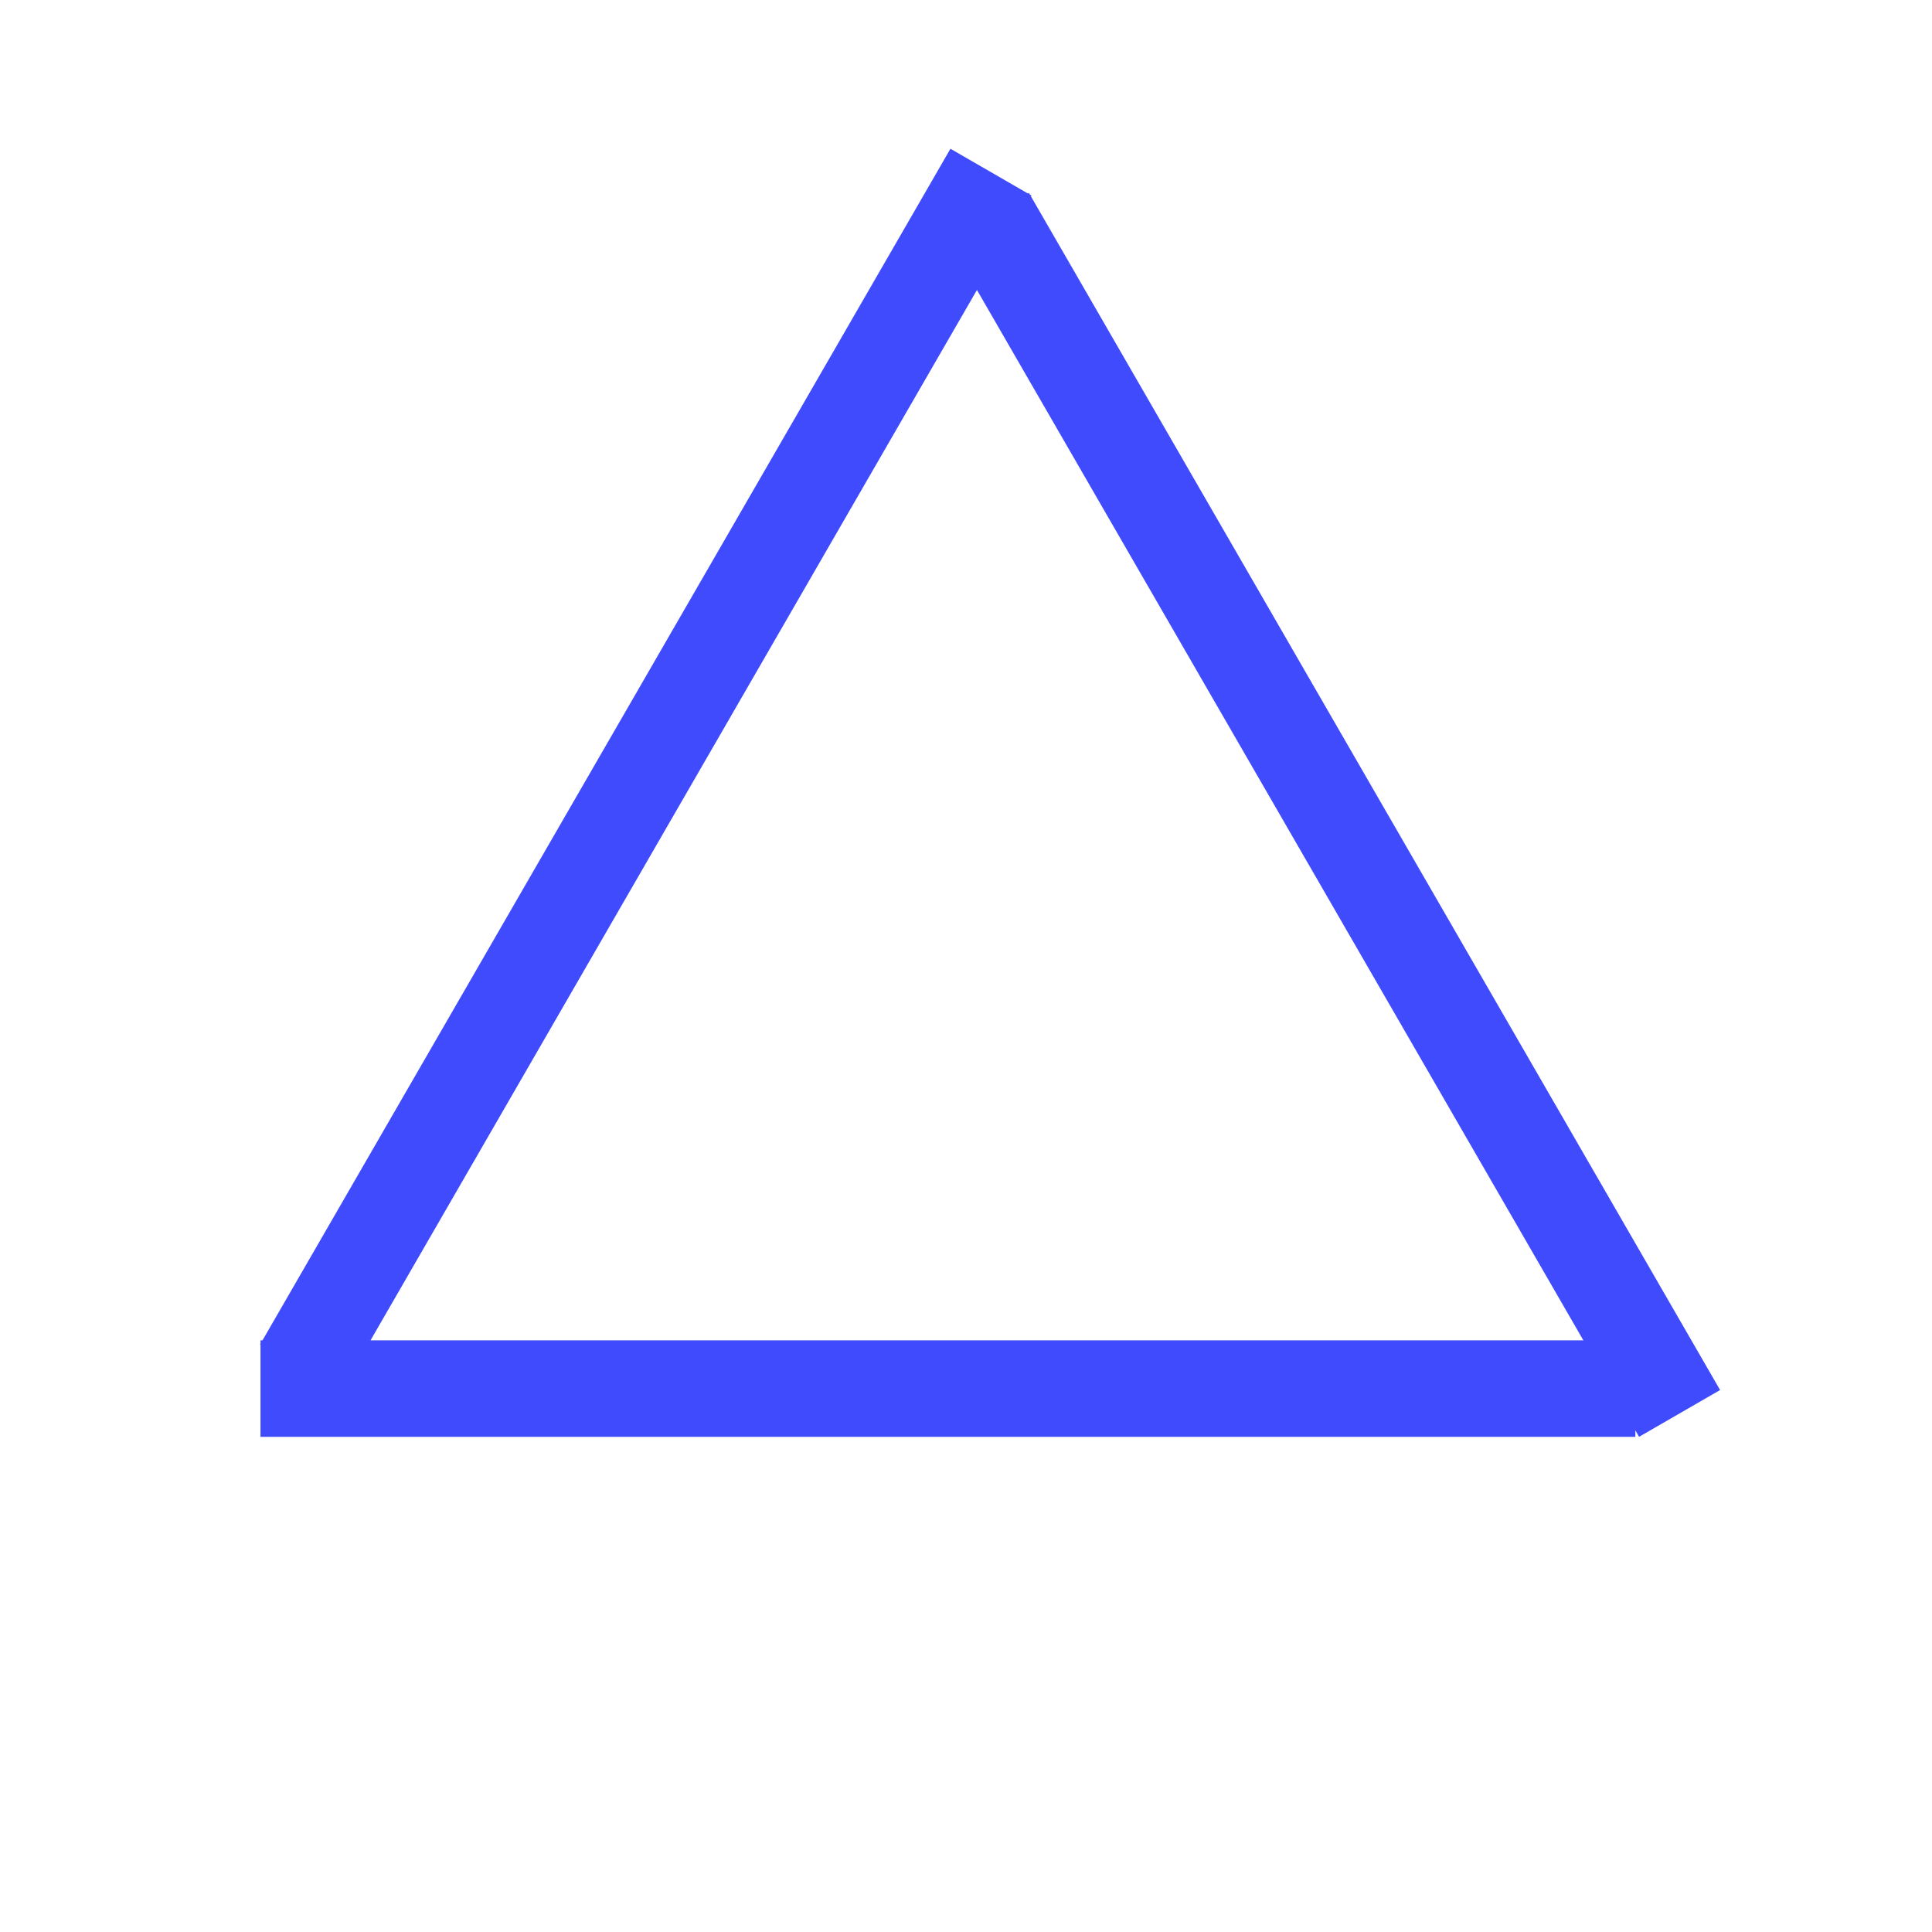 <?xml version="1.0" encoding="UTF-8" standalone="no" ?>
<!DOCTYPE svg PUBLIC "-//W3C//DTD SVG 1.1//EN" "http://www.w3.org/Graphics/SVG/1.1/DTD/svg11.dtd">
<svg xmlns="http://www.w3.org/2000/svg" xmlns:xlink="http://www.w3.org/1999/xlink" version="1.1" width="500" height="500" viewBox="0 0 500 500" xml:space="preserve">
<desc>Created with Fabric.js 4.6.0</desc>
<defs>
</defs>
<g transform="matrix(1 0 0 1 256.23 205.17)" id="uKTR3lzfgrws_qsN8qnOA"  >
<path style="stroke: rgb(67,82,66); stroke-width: 0; stroke-dasharray: none; stroke-linecap: butt; stroke-dashoffset: 0; stroke-linejoin: miter; stroke-miterlimit: 4; fill: rgb(63,75,252); fill-rule: nonzero; opacity: 1;" vector-effect="non-scaling-stroke"  transform=" translate(-188.93, -166.67)" d="M 355.929 333.347 L 0.113 333.347 L 0.113 309.537 L -5.094535904248687e-14 309.472 L 0.113 309.276 L 0.113 308.386 L 0.627 308.386 L 178.674 0 L 198.731 11.58 L 198.989 11.431 L 199.248 11.879 L 199.642 12.106 L 199.511 12.333 L 377.858 321.24 L 356.89 333.347 L 355.929 331.683 z M 342.479 308.386 L 185.532 36.546 L 28.585 308.386 z" stroke-linecap="round" />
</g>
</svg>